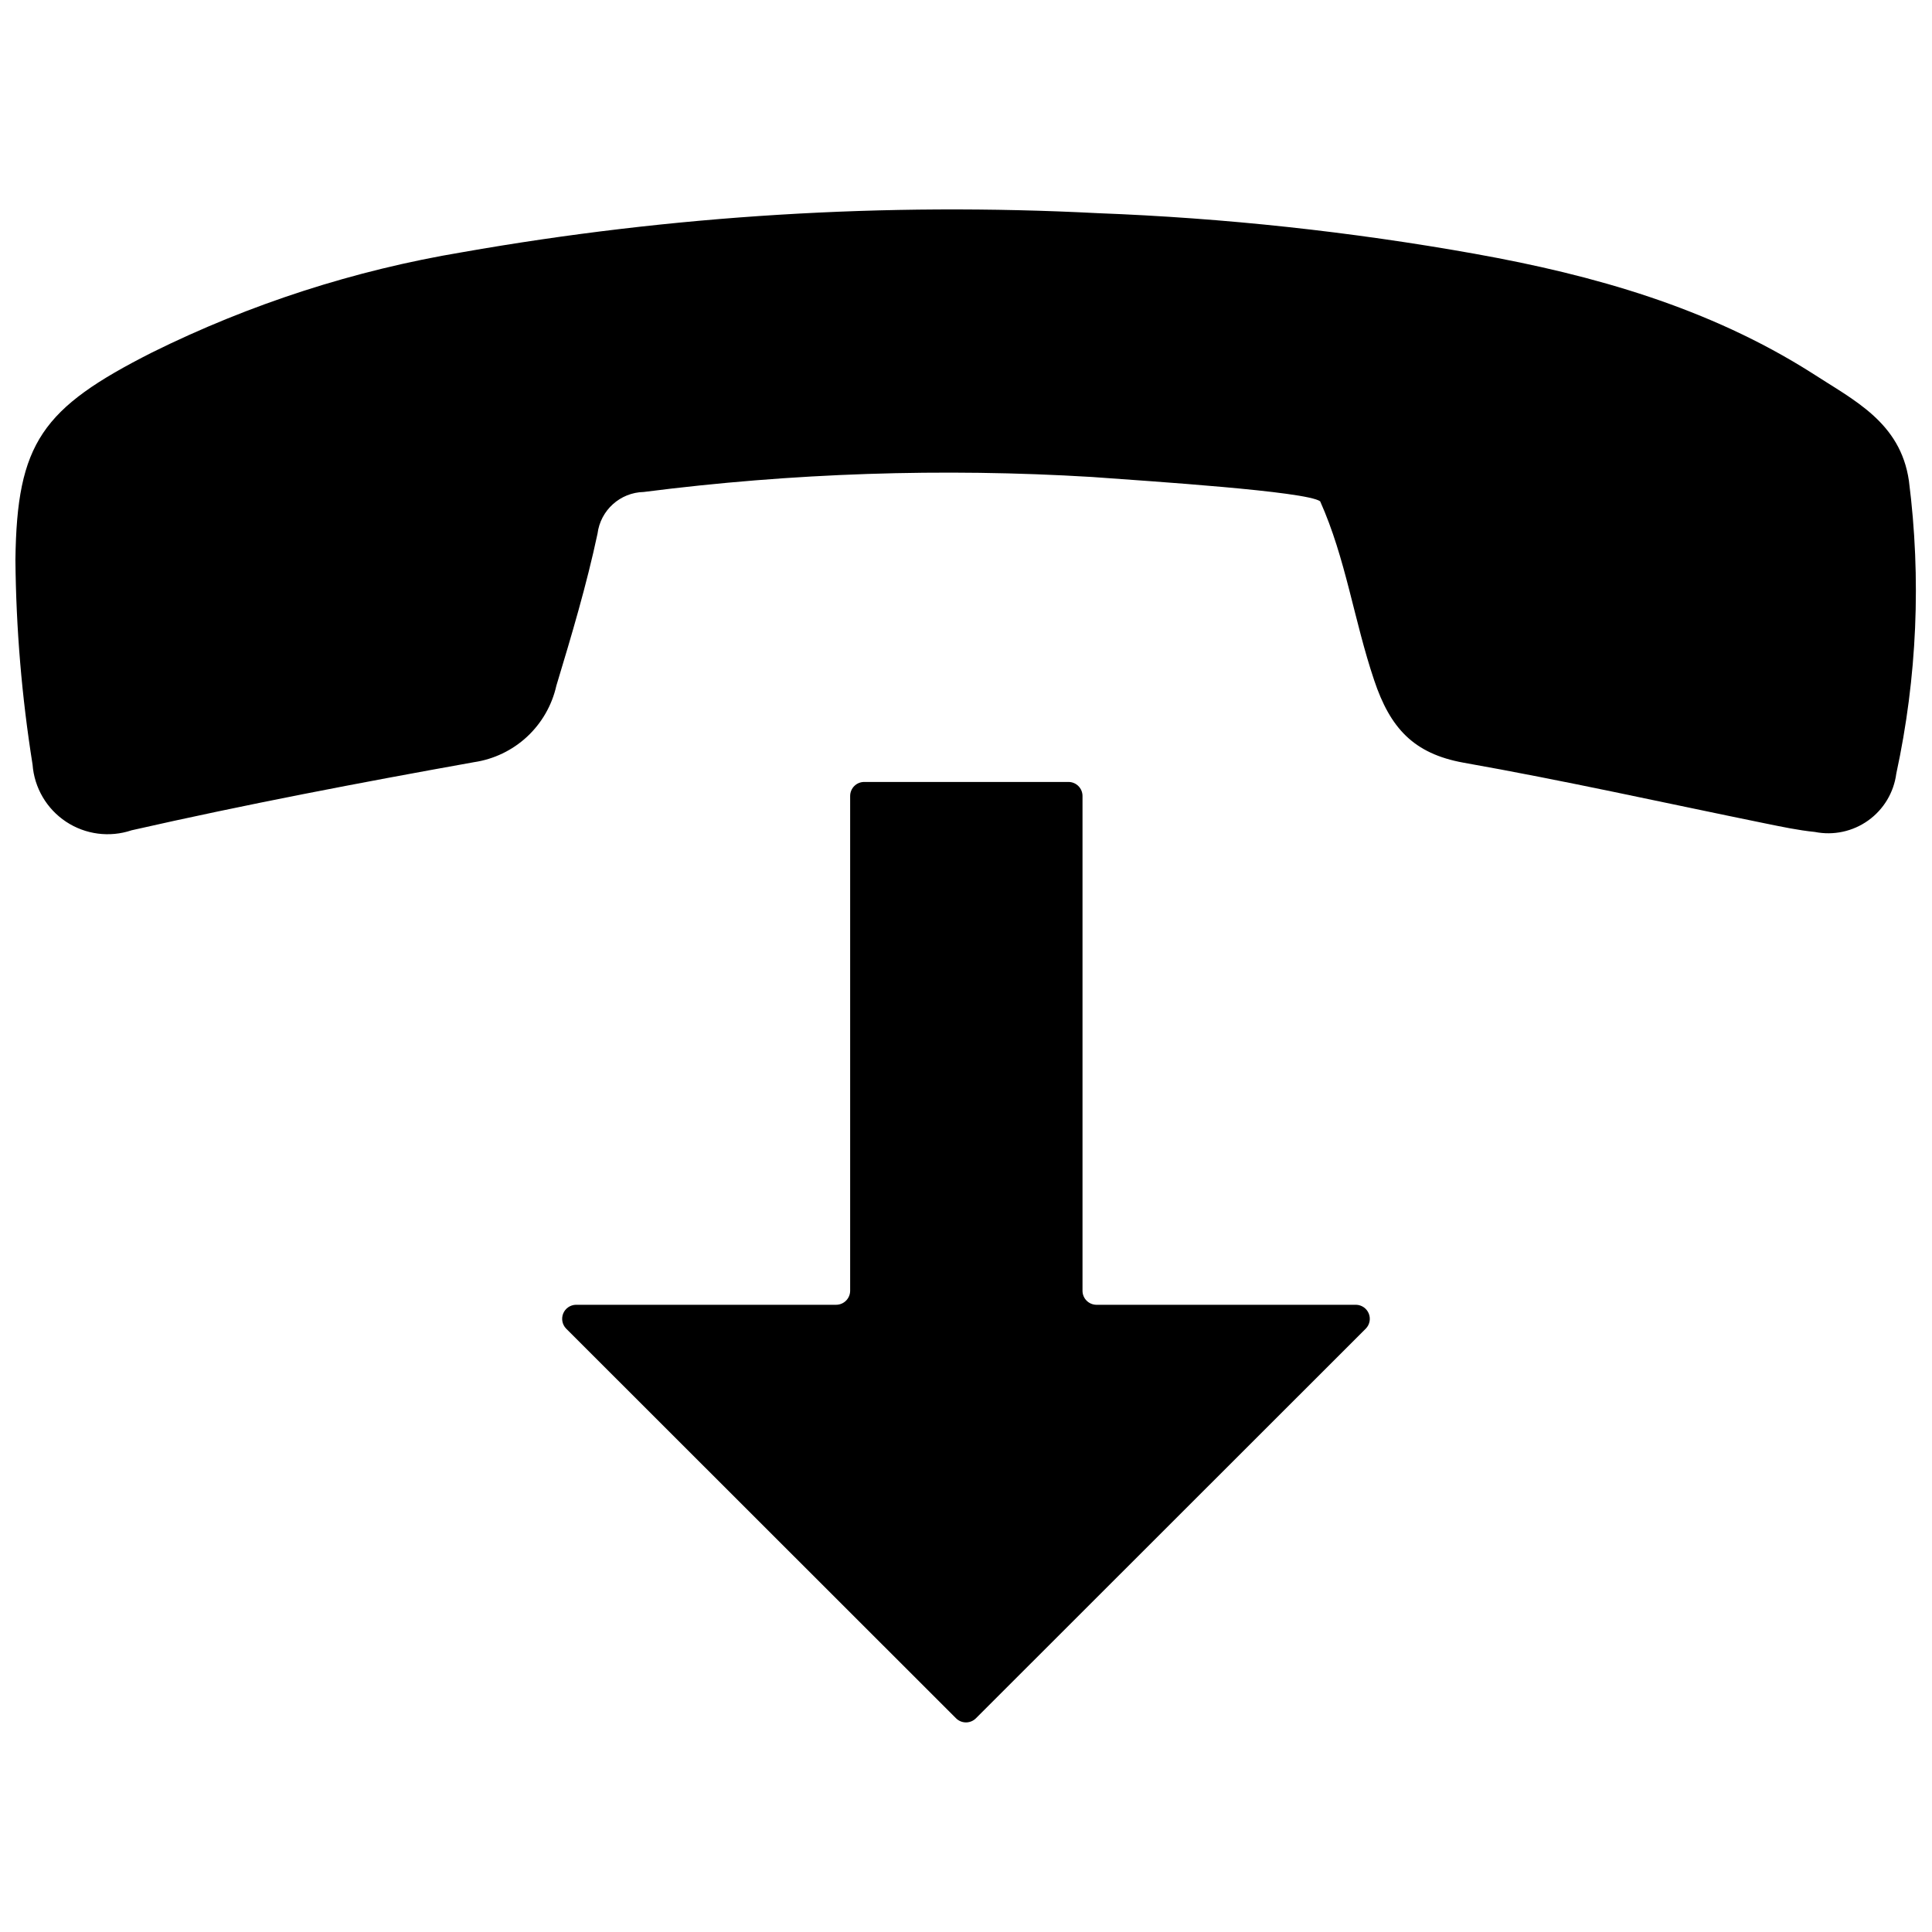 <?xml version="1.0" encoding="UTF-8"?>
<!-- The Best Svg Icon site in the world: iconSvg.co, Visit us! https://iconsvg.co -->
<svg width="800px" height="800px" version="1.1" viewBox="144 144 512 512" xmlns="http://www.w3.org/2000/svg">
 <defs>
  <clipPath id="a">
   <path d="m148.09 199h503.81v167h-503.81z"/>
  </clipPath>
 </defs>
 <g clip-path="url(#a)">
  <path d="m493.85 276.84c6.812 15.207 8.961 31.547 14.324 47.445 4.227 12.617 10.41 19.434 23.66 21.832 26.754 4.731 53.316 10.664 79.941 16.09 4.356 0.883 8.77 1.828 13.188 2.269h-0.004c4.934 0.984 10.055-0.117 14.145-3.047 4.09-2.93 6.781-7.422 7.434-12.41 5.519-25.492 6.648-51.738 3.344-77.609-2.269-15.582-14.699-21.387-25.742-28.578-27.258-17.289-57.793-25.934-89.152-31.547v-0.004c-33.066-5.91-66.5-9.516-100.07-10.789-56.344-2.902-112.84 0.57-168.4 10.348-28.562 4.766-56.266 13.715-82.215 26.562-29.148 14.766-35.836 23.914-36.215 54.957 0.16 18.176 1.68 36.312 4.543 54.262 0.457 6.141 3.727 11.727 8.859 15.133 5.133 3.406 11.551 4.246 17.387 2.281 30.031-6.812 60.445-12.617 90.73-18.047 5.258-0.773 10.16-3.125 14.059-6.738 3.894-3.617 6.606-8.328 7.773-13.516 4.039-13.375 8.012-26.688 10.914-40.316 0.781-6.203 5.988-10.902 12.242-11.039 39.367-5.039 79.125-6.367 118.74-3.977 15.52 1.137 56.785 3.785 60.508 6.438z"/>
 </g>
 <path d="m434.48 489.78h68.898c1.477 0.035 2.793 0.941 3.356 2.309 0.562 1.371 0.258 2.938-0.77 4l-103.35 103.29c-1.449 1.434-3.785 1.434-5.238 0l-103.35-103.29c-1.027-1.062-1.328-2.629-0.77-4 0.562-1.367 1.879-2.273 3.356-2.309h68.965c0.984 0 1.934-0.391 2.629-1.09 0.699-0.699 1.094-1.645 1.094-2.633v-131.11c0-0.988 0.391-1.934 1.09-2.633 0.695-0.699 1.645-1.09 2.633-1.09h54.137-0.004c0.988 0 1.934 0.391 2.633 1.09 0.699 0.699 1.09 1.645 1.09 2.633v131.24c0.066 1.957 1.637 3.527 3.598 3.594z"/>
</svg>